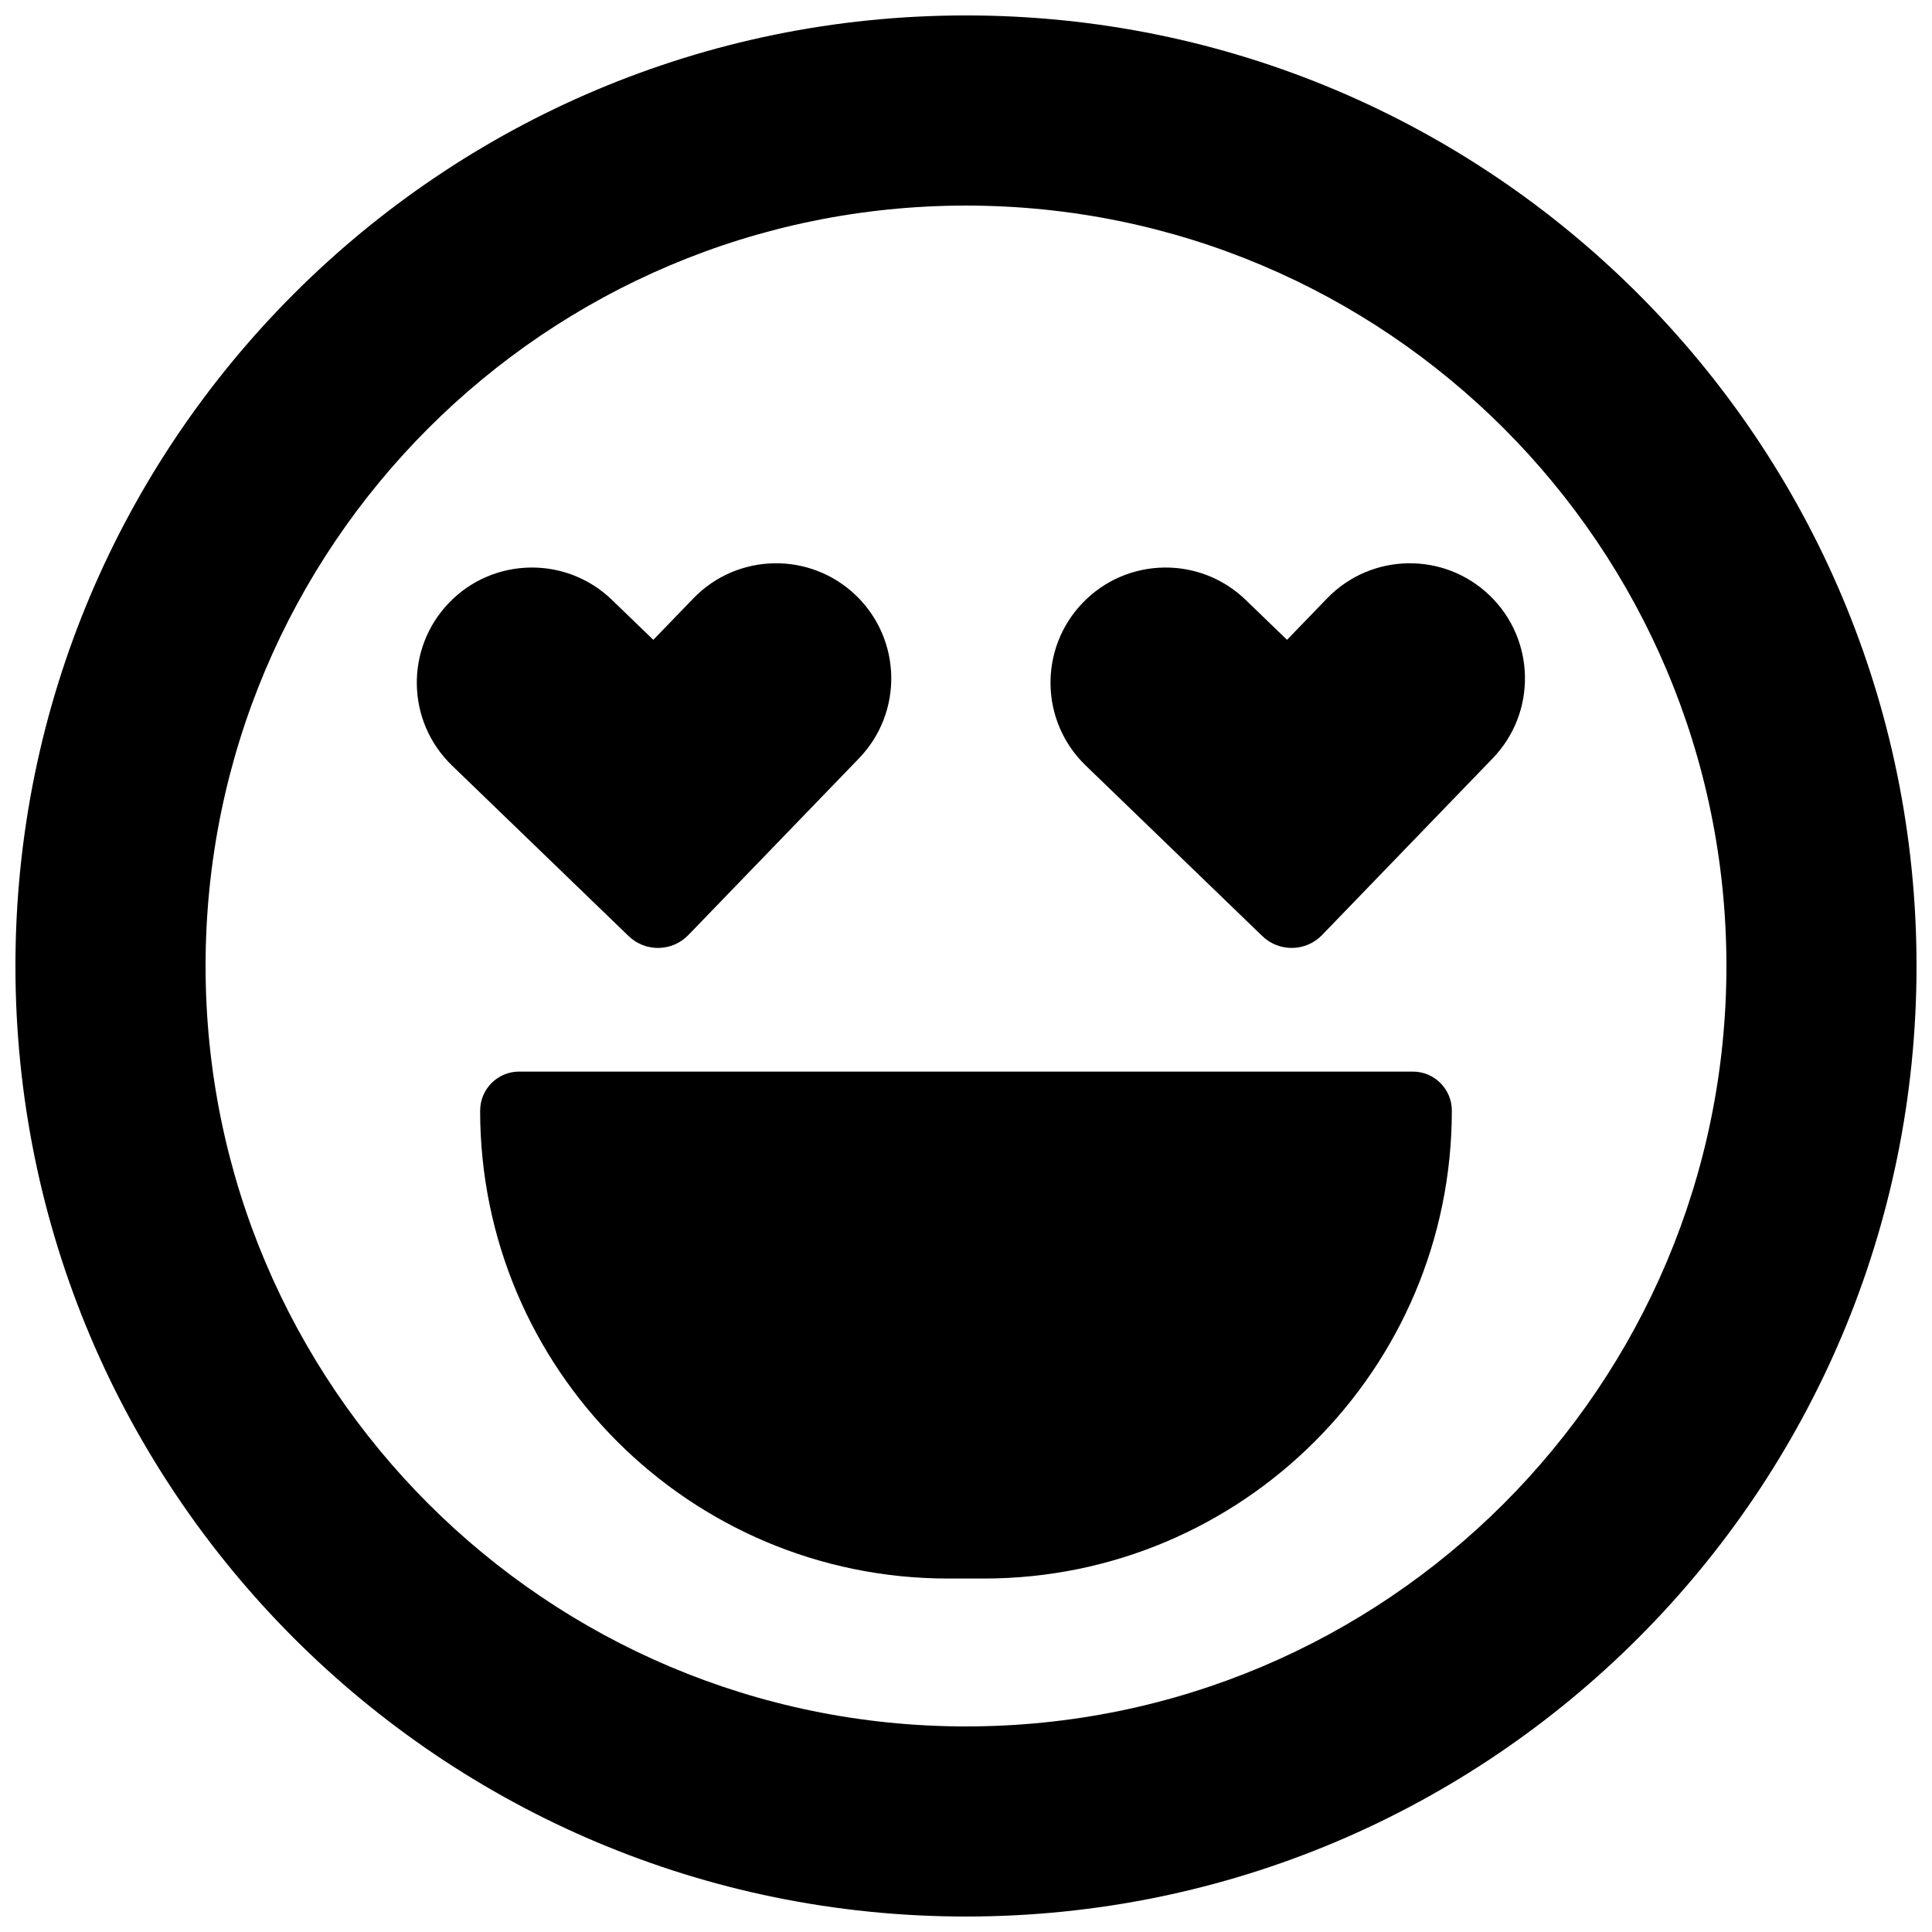 <?xml version="1.0" encoding="UTF-8"?>
<!-- Uploaded to: SVG Repo, www.svgrepo.com, Generator: SVG Repo Mixer Tools -->
<svg width="800px" height="800px" version="1.1" viewBox="144 144 512 512" xmlns="http://www.w3.org/2000/svg">
 <defs>
  <clipPath id="a">
   <path d="m148.09 148.09h503.81v503.81h-503.81z"/>
  </clipPath>
 </defs>
 <g clip-path="url(#a)">
  <path d="m400 601.52c111.3 0 201.52-90.227 201.52-201.52 0-111.3-90.227-201.52-201.52-201.52-111.3 0-201.52 90.223-201.52 201.52 0 111.3 90.223 201.52 201.52 201.52zm0 50.379c139.12 0 251.9-112.78 251.9-251.9 0-139.12-112.78-251.91-251.9-251.91-139.12 0-251.91 112.78-251.91 251.91 0 139.12 112.78 251.9 251.91 251.9zm-128.75-213.58c0-5.711 4.629-10.336 10.336-10.336h236.83c5.707 0 10.336 4.625 10.336 10.336 0 68.488-55.523 124.01-124.02 124.01h-9.473c-68.492 0-124.02-55.523-124.02-124.01zm-8.23-134.6c11.707-12.121 31.023-12.461 43.145-0.754l10.973 10.598 10.598-10.973c11.707-12.125 31.02-12.461 43.145-0.754 12.121 11.703 12.457 31.02 0.75 43.141l-10.598 10.977-34.609 35.84c-4.297 4.449-11.383 4.57-15.832 0.277l-35.844-34.613-10.973-10.598c-12.121-11.703-12.457-31.02-0.754-43.141zm167.94 0c11.707-12.121 31.02-12.461 43.145-0.754l10.973 10.598 10.598-10.973c11.703-12.125 31.02-12.461 43.141-0.754 12.121 11.703 12.461 31.02 0.754 43.141l-10.598 10.977-34.613 35.84c-4.293 4.449-11.383 4.57-15.828 0.277l-35.844-34.613-10.973-10.598c-12.121-11.703-12.461-31.02-0.754-43.141z" fill-rule="evenodd"/>
 </g>
</svg>